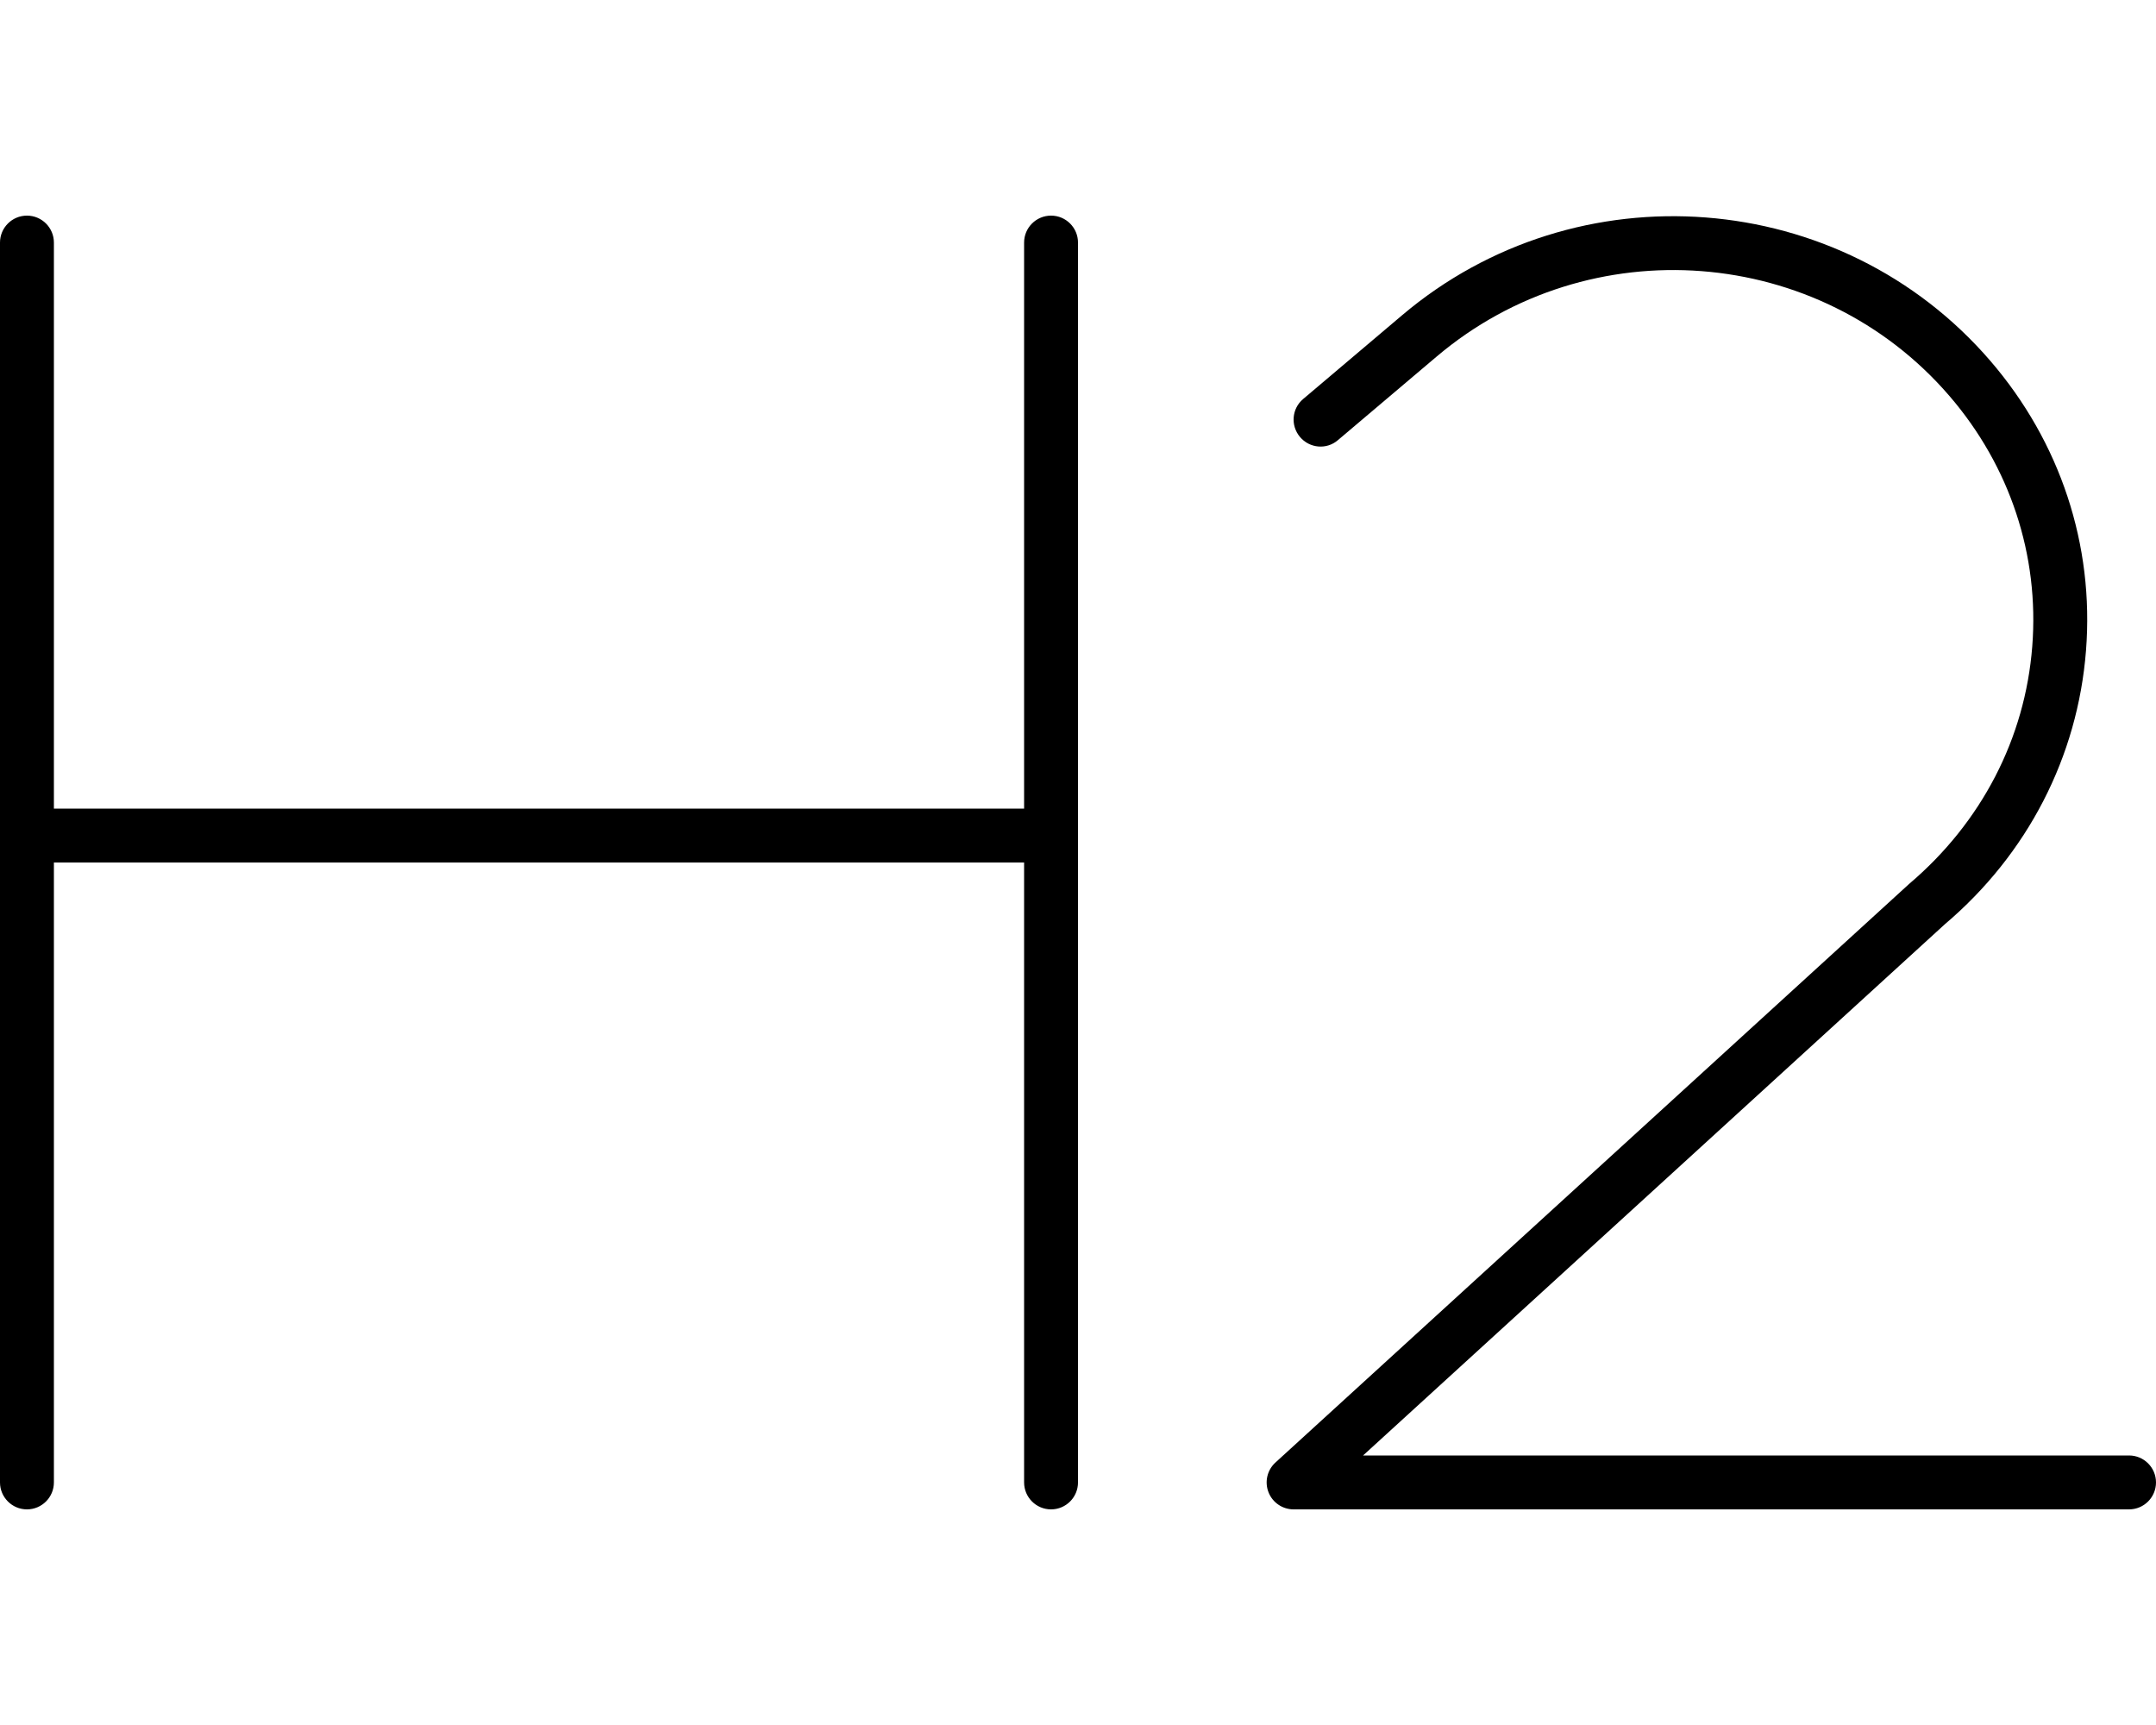 <svg xmlns="http://www.w3.org/2000/svg" viewBox="0 0 640 512"><!-- Font Awesome Pro 6.0.0-alpha2 by @fontawesome - https://fontawesome.com License - https://fontawesome.com/license (Commercial License) --><path d="M632 432H404.625L577.297 274.344C601.859 253.531 616.75 224.656 619.219 193.125C621.687 161.781 611.594 131.219 590.812 107.094C546.5 55.656 468.125 49.562 416.141 93.625L386.828 118.438C383.453 121.281 383.047 126.313 385.891 129.688C388.75 133.094 393.828 133.531 397.172 130.625L426.484 105.813C471.797 67.469 540.078 72.688 578.688 117.531C596.656 138.406 605.391 164.813 603.266 191.875C601.141 219.125 588.234 244.094 566.734 262.344L378.609 434.094C376.172 436.312 375.344 439.812 376.547 442.906C377.734 445.969 380.703 448 384 448H632C636.422 448 640 444.406 640 440S636.422 432 632 432ZM312 64C307.578 64 304 67.594 304 72V240H16V72C16 67.594 12.422 64 8 64S0 67.594 0 72V440C0 444.406 3.578 448 8 448S16 444.406 16 440V256H304V440C304 444.406 307.578 448 312 448S320 444.406 320 440V72C320 67.594 316.422 64 312 64Z"/></svg>